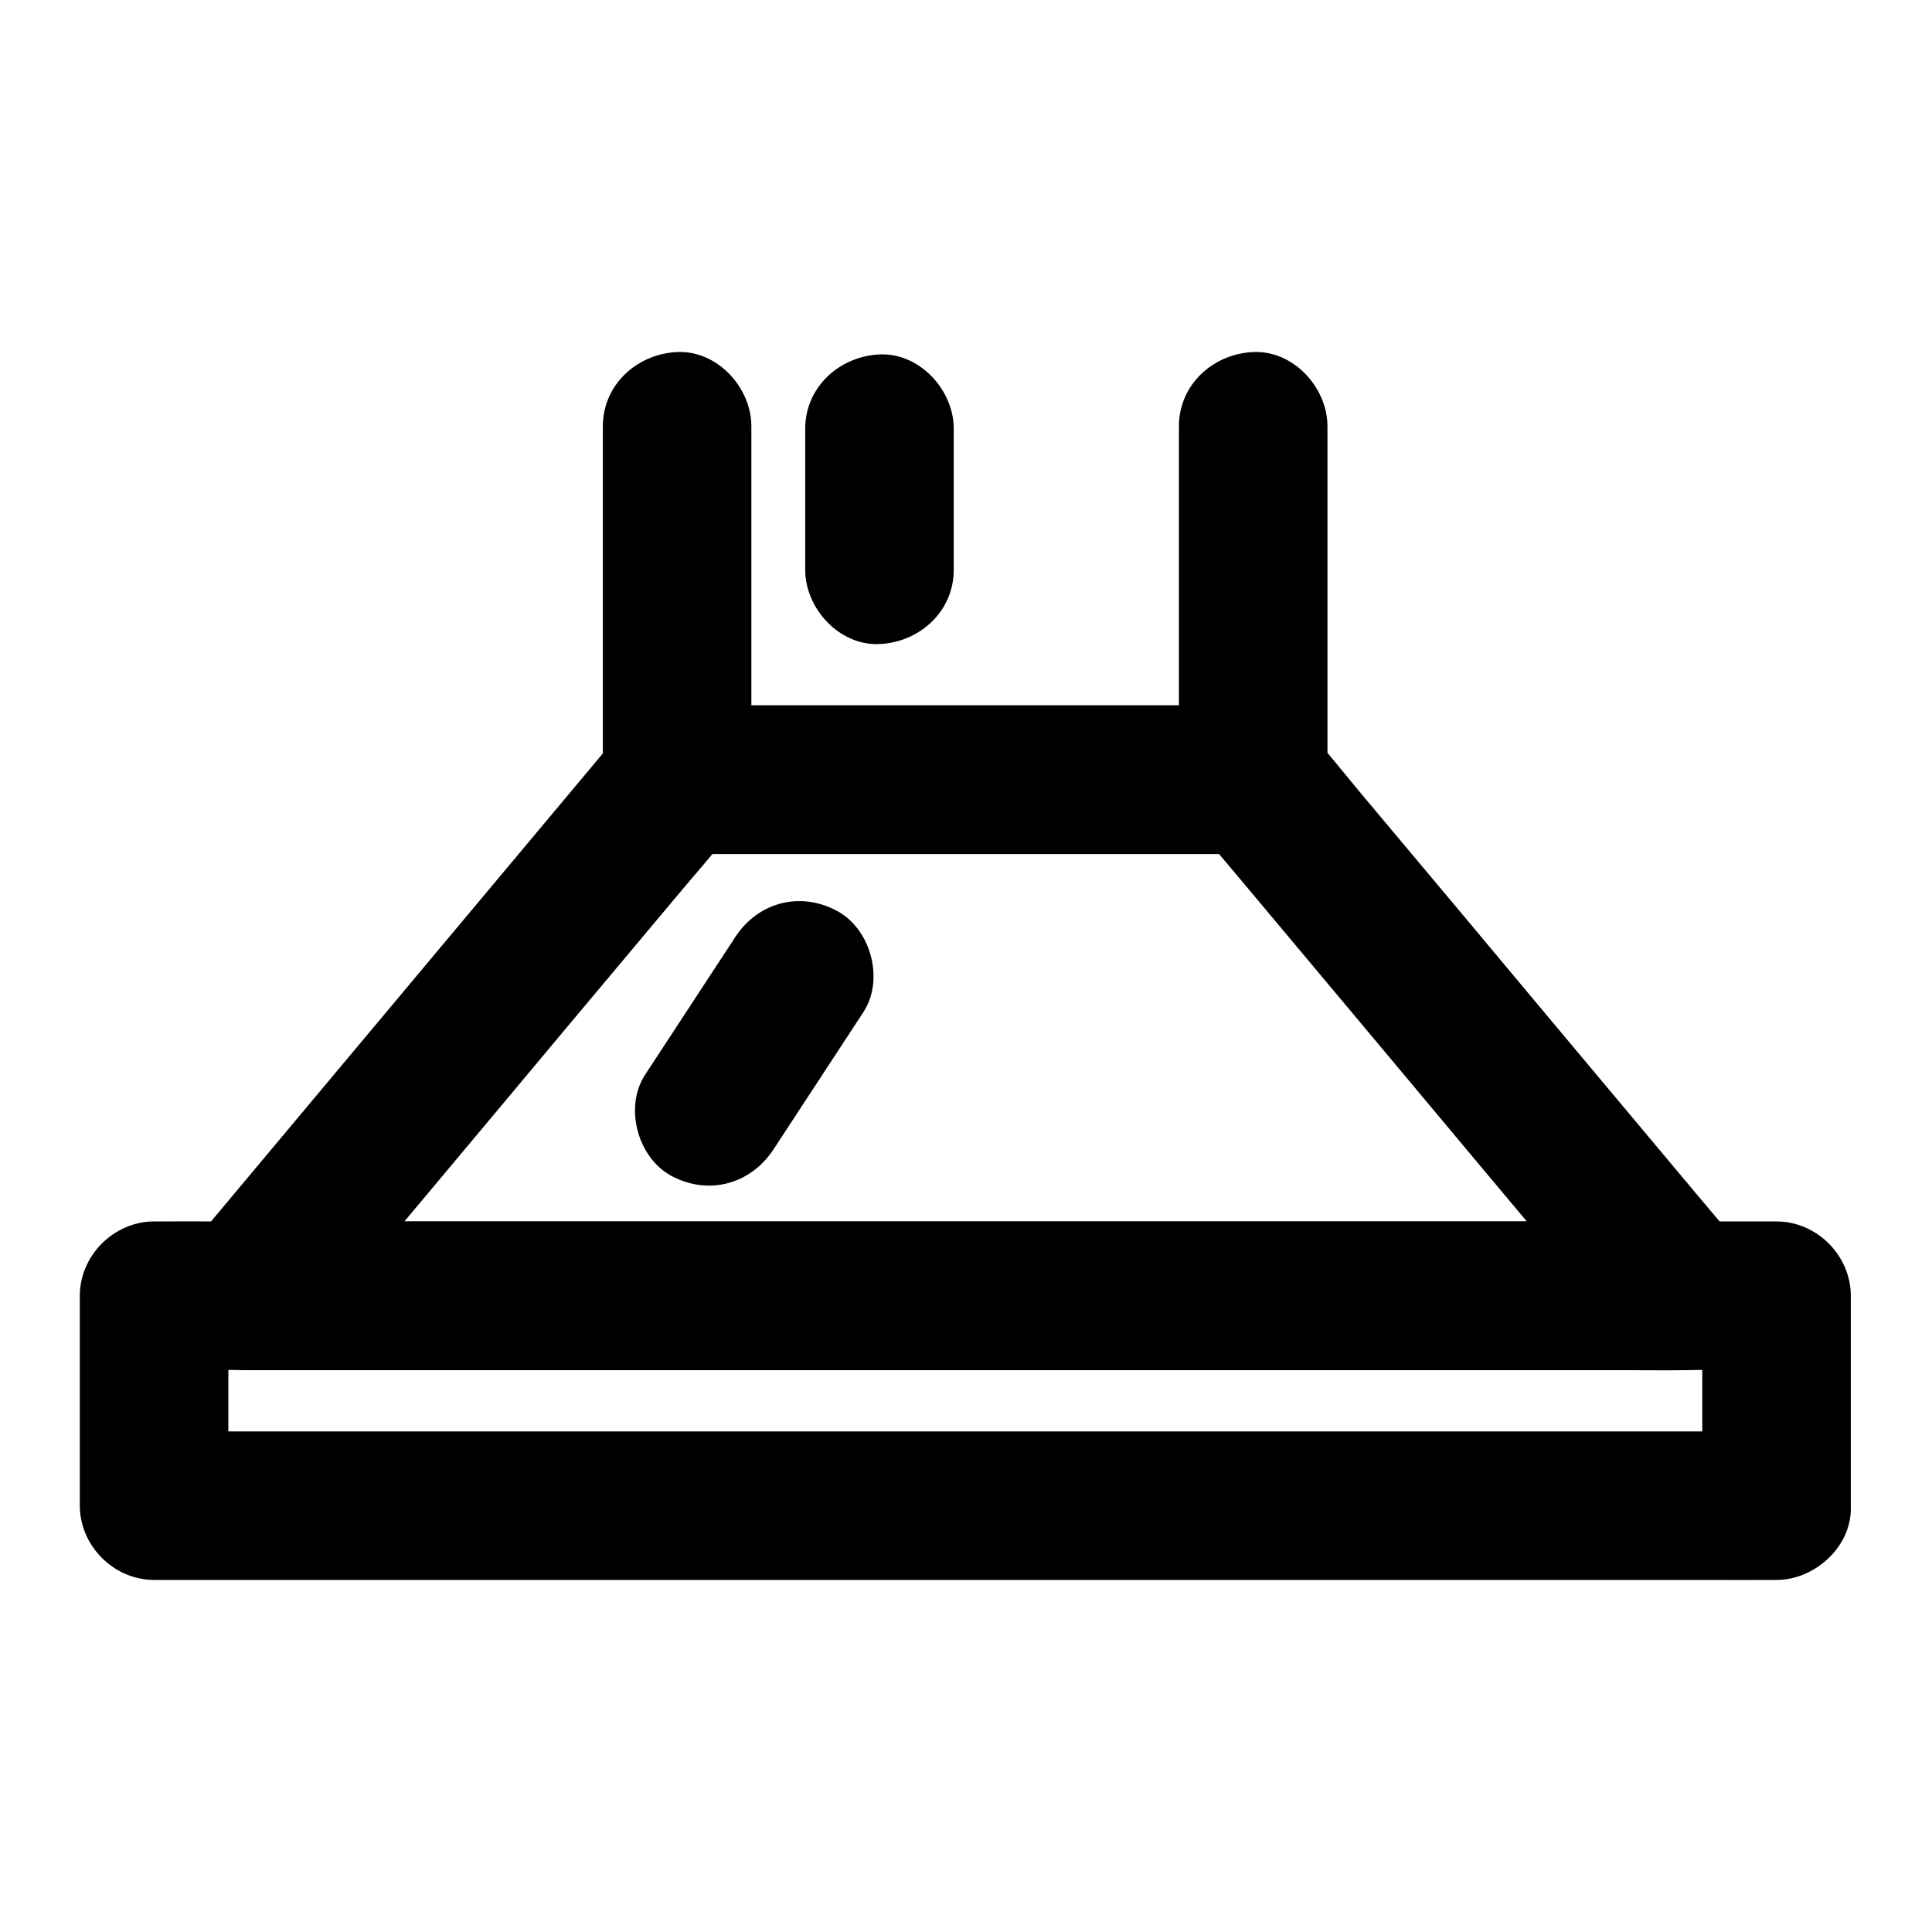 <?xml version="1.0" encoding="UTF-8"?>
<!-- Uploaded to: SVG Repo, www.svgrepo.com, Generator: SVG Repo Mixer Tools -->
<svg fill="#000000" width="800px" height="800px" version="1.1" viewBox="144 144 512 512" xmlns="http://www.w3.org/2000/svg">
 <g>
  <path d="m614.8 523.34h-11.465-31.242-46.445-56.434-61.797-62.387-58.156-49.152-35.473c-5.559 0-11.121-0.098-16.727 0h-0.688c6.543 6.543 13.137 13.137 19.68 19.68v-48.707-6.938c-6.543 6.543-13.137 13.137-19.68 19.68h11.465 31.242 46.445 56.434 61.797 62.387 58.156 49.152 35.473c5.559 0 11.121 0.098 16.727 0h0.688l-19.68-19.68v48.707 6.938c0 10.281 9.055 20.172 19.68 19.68 10.676-0.492 19.68-8.66 19.68-19.68v-48.707-6.938c0-10.629-9.004-19.68-19.68-19.68h-11.465-31.242-46.445-56.434-61.797-62.387-58.156-49.152-35.473c-5.559 0-11.121-0.051-16.727 0h-0.688c-10.629 0-19.68 9.004-19.68 19.68v48.707 6.938c0 10.629 9.004 19.68 19.68 19.68h11.465 31.242 46.445 56.434 61.797 62.387 58.156 49.152 35.473c5.559 0 11.121 0.051 16.727 0h0.688c10.281 0 20.172-9.055 19.68-19.68-0.488-10.676-8.656-19.68-19.68-19.68z"/>
  <path d="m476.16 330.97h-59.285-84.133c-8.609 0-17.664-0.836-23.961 6.691-4.773 5.707-9.594 11.465-14.367 17.172-19.238 22.977-38.473 45.953-57.711 68.93-13.676 16.336-27.305 32.621-40.984 48.953-0.195 0.246-0.441 0.492-0.641 0.789-2.164 2.609-4.133 5.363-5.066 8.707-1.18 4.281-0.738 8.758 0.984 12.793 3 7.133 10.086 12.102 18.008 12.102h10.184 27.848 41.031 50.035 54.809 55.598 51.609 43.59 31.391c4.969 0 9.938 0.098 14.906 0h0.641c7.871 0 14.957-4.969 18.008-12.102 1.426-3.344 1.82-6.594 1.328-10.184-0.59-4.527-2.461-7.773-5.41-11.316-3.789-4.527-7.578-9.055-11.367-13.531-9.152-10.922-18.301-21.844-27.406-32.719-11.02-13.137-21.992-26.273-33.012-39.457-9.543-11.367-19.039-22.73-28.586-34.094-4.625-5.559-9.152-11.266-13.973-16.68-0.051-0.098-0.148-0.148-0.195-0.246-3.047-3.738-9.297-5.809-13.871-5.809-4.82 0-10.578 2.164-13.922 5.758-3.445 3.738-6.004 8.66-5.758 13.922 0.246 5.461 2.262 9.742 5.758 13.922 3.789 4.527 7.578 9.055 11.367 13.531 9.152 10.922 18.301 21.844 27.406 32.719 11.02 13.137 21.992 26.273 33.012 39.457 9.543 11.367 19.039 22.73 28.586 34.094 4.625 5.559 9.199 11.219 13.973 16.68 0.051 0.098 0.148 0.148 0.195 0.246 4.625-11.219 9.297-22.387 13.922-33.605h-10.184-27.848-41.031-50.035-54.809-55.598-51.609-43.59-31.391c-4.969 0-9.938-0.098-14.906 0h-0.641c4.625 11.219 9.297 22.387 13.922 33.605 3.789-4.527 7.578-9.055 11.367-13.531 9.152-10.922 18.301-21.844 27.406-32.719 11.02-13.137 21.992-26.273 33.012-39.457 9.543-11.367 19.039-22.73 28.586-34.094 4.625-5.559 9.445-10.973 13.973-16.68 0.051-0.098 0.148-0.148 0.195-0.246-4.625 1.918-9.297 3.836-13.922 5.758h51.66 82.262 18.746c10.281 0 20.172-9.055 19.68-19.68-0.598-10.676-8.766-19.68-19.785-19.68z"/>
  <path d="m303.76 256.97v31.586 50.43 11.609c0 10.629 9.004 19.68 19.68 19.68h51.66 82.262 18.746c10.629 0 19.68-9.004 19.68-19.68v-31.586-50.43-11.609c0-10.281-9.055-20.172-19.68-19.68-10.676 0.492-19.68 8.66-19.68 19.68v31.586 50.43 11.609l19.68-19.68h-51.66-82.262-18.746c6.543 6.543 13.137 13.137 19.68 19.68v-31.586-50.43-11.609c0-10.281-9.055-20.172-19.68-19.68-10.625 0.492-19.68 8.66-19.68 19.68z"/>
  <path d="m348.98 448.61c6.938-10.578 13.875-21.207 20.812-31.785 0.984-1.523 2.016-3.051 3-4.574 5.656-8.609 2.016-22.141-7.086-26.914-9.84-5.215-20.91-2.164-26.914 7.086-6.938 10.578-13.875 21.207-20.812 31.785-0.984 1.523-2.016 3.051-3 4.574-5.656 8.609-2.016 22.141 7.086 26.914 9.793 5.164 20.863 2.113 26.914-7.086z"/>
  <path d="m357.39 257.61v37.391c0 10.281 9.055 20.172 19.68 19.68 10.676-0.492 19.68-8.66 19.68-19.68v-37.391c0-10.281-9.055-20.172-19.68-19.68-10.625 0.492-19.68 8.66-19.68 19.68z"/>
 </g>
</svg>